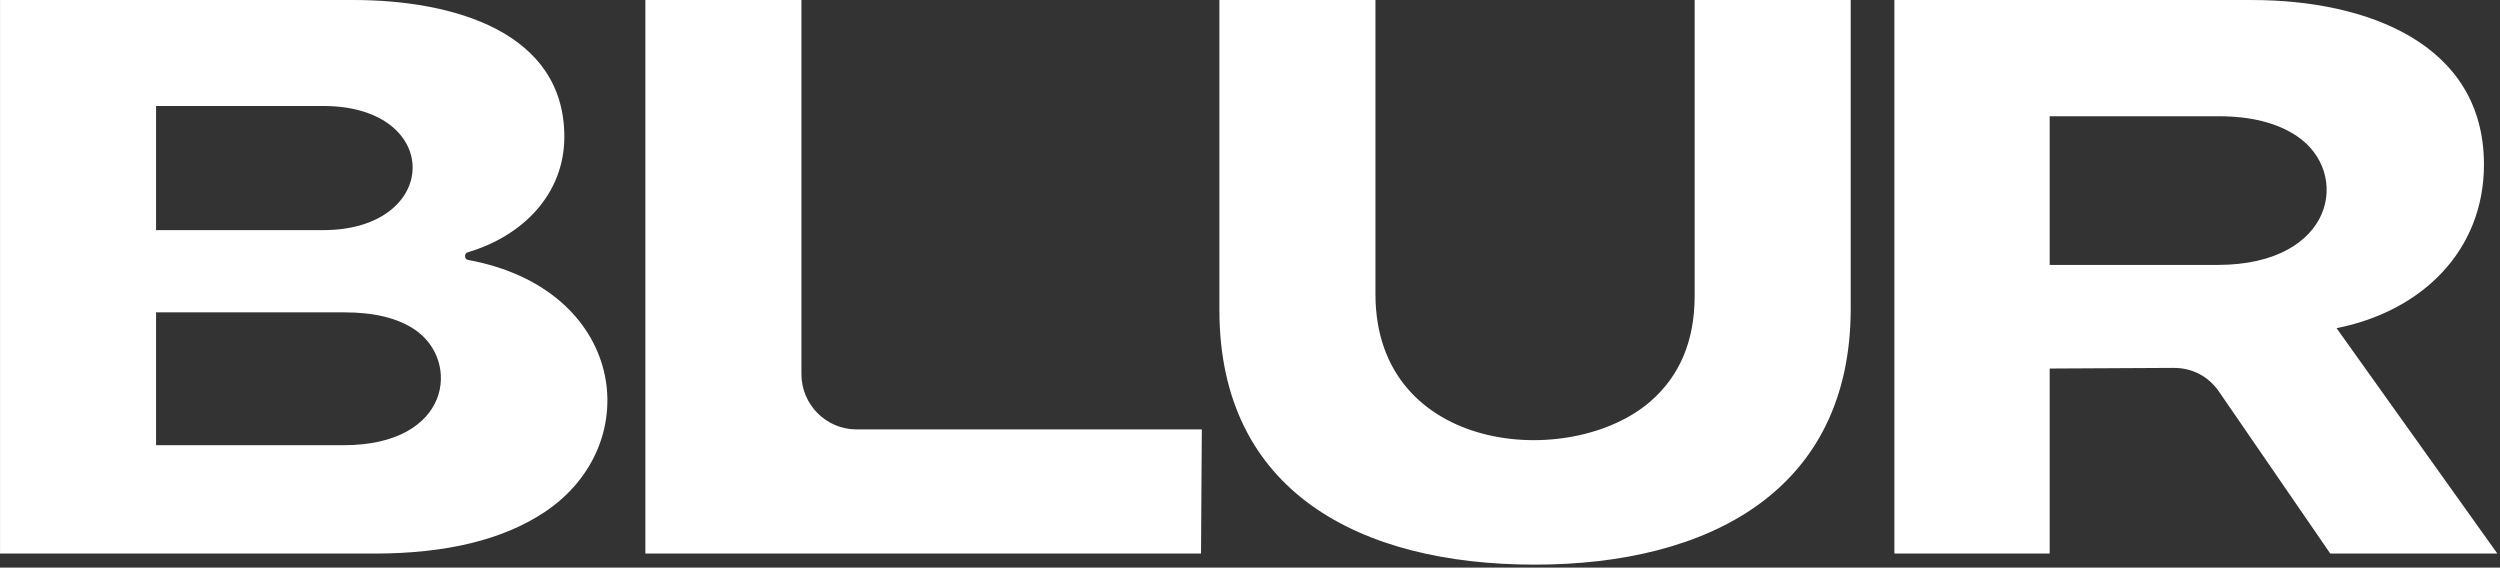 <?xml version="1.0" encoding="UTF-8"?> <svg xmlns="http://www.w3.org/2000/svg" width="414" height="94" viewBox="0 0 414 94" fill="none"><rect x="0" y="0" width="414" height="94" fill="#333333" stroke="none"/><path d="M367.228 43.871C386.676 43.871 389.358 28.553 380.346 22.524C377.083 20.341 372.752 19.25 367.359 19.25H339.425V43.871H367.228ZM313.712 91.669V0.005H372.968C391.819 0.005 411.342 7.151 411.342 27.241C411.342 41.562 401.022 51.555 386.937 54.346L413.562 91.669H385.894L367.484 64.881C365.72 62.311 363.033 60.908 359.926 60.923L339.425 61.029V91.669H313.712ZM227.775 0.005V48.718C227.775 75.23 260.125 77.935 273.327 66.46C278.199 62.226 280.635 56.397 280.635 48.98V0.005H306.479V51.077C306.479 81.274 282.986 93.504 254.14 93.504C225.294 93.504 201.932 81.481 201.932 51.338V0.005H227.775ZM106.873 91.669V0.005H132.717V61.959C132.717 66.998 136.817 71.111 141.839 71.111H199.02L198.889 91.669H106.873ZM53.517 38.108C73.07 38.108 73.471 17.55 53.517 17.55H25.844V38.108H53.517ZM25.844 51.726V73.726H56.91C74.759 73.726 76.278 59.736 68.724 54.607C65.897 52.686 61.998 51.726 57.04 51.726H25.844ZM0 0H58.474C75.08 0 93.455 5.28 93.455 22.654C93.455 32.139 86.558 39.098 77.456 41.779C77.185 41.859 77.01 42.096 77.01 42.377V42.432C77.01 42.734 77.22 42.991 77.521 43.046C103.565 47.828 107.209 73.45 90.197 84.794C83.325 89.376 73.922 91.669 62.002 91.669H0.005V0.005L0 0Z" fill="white"></path></svg> 